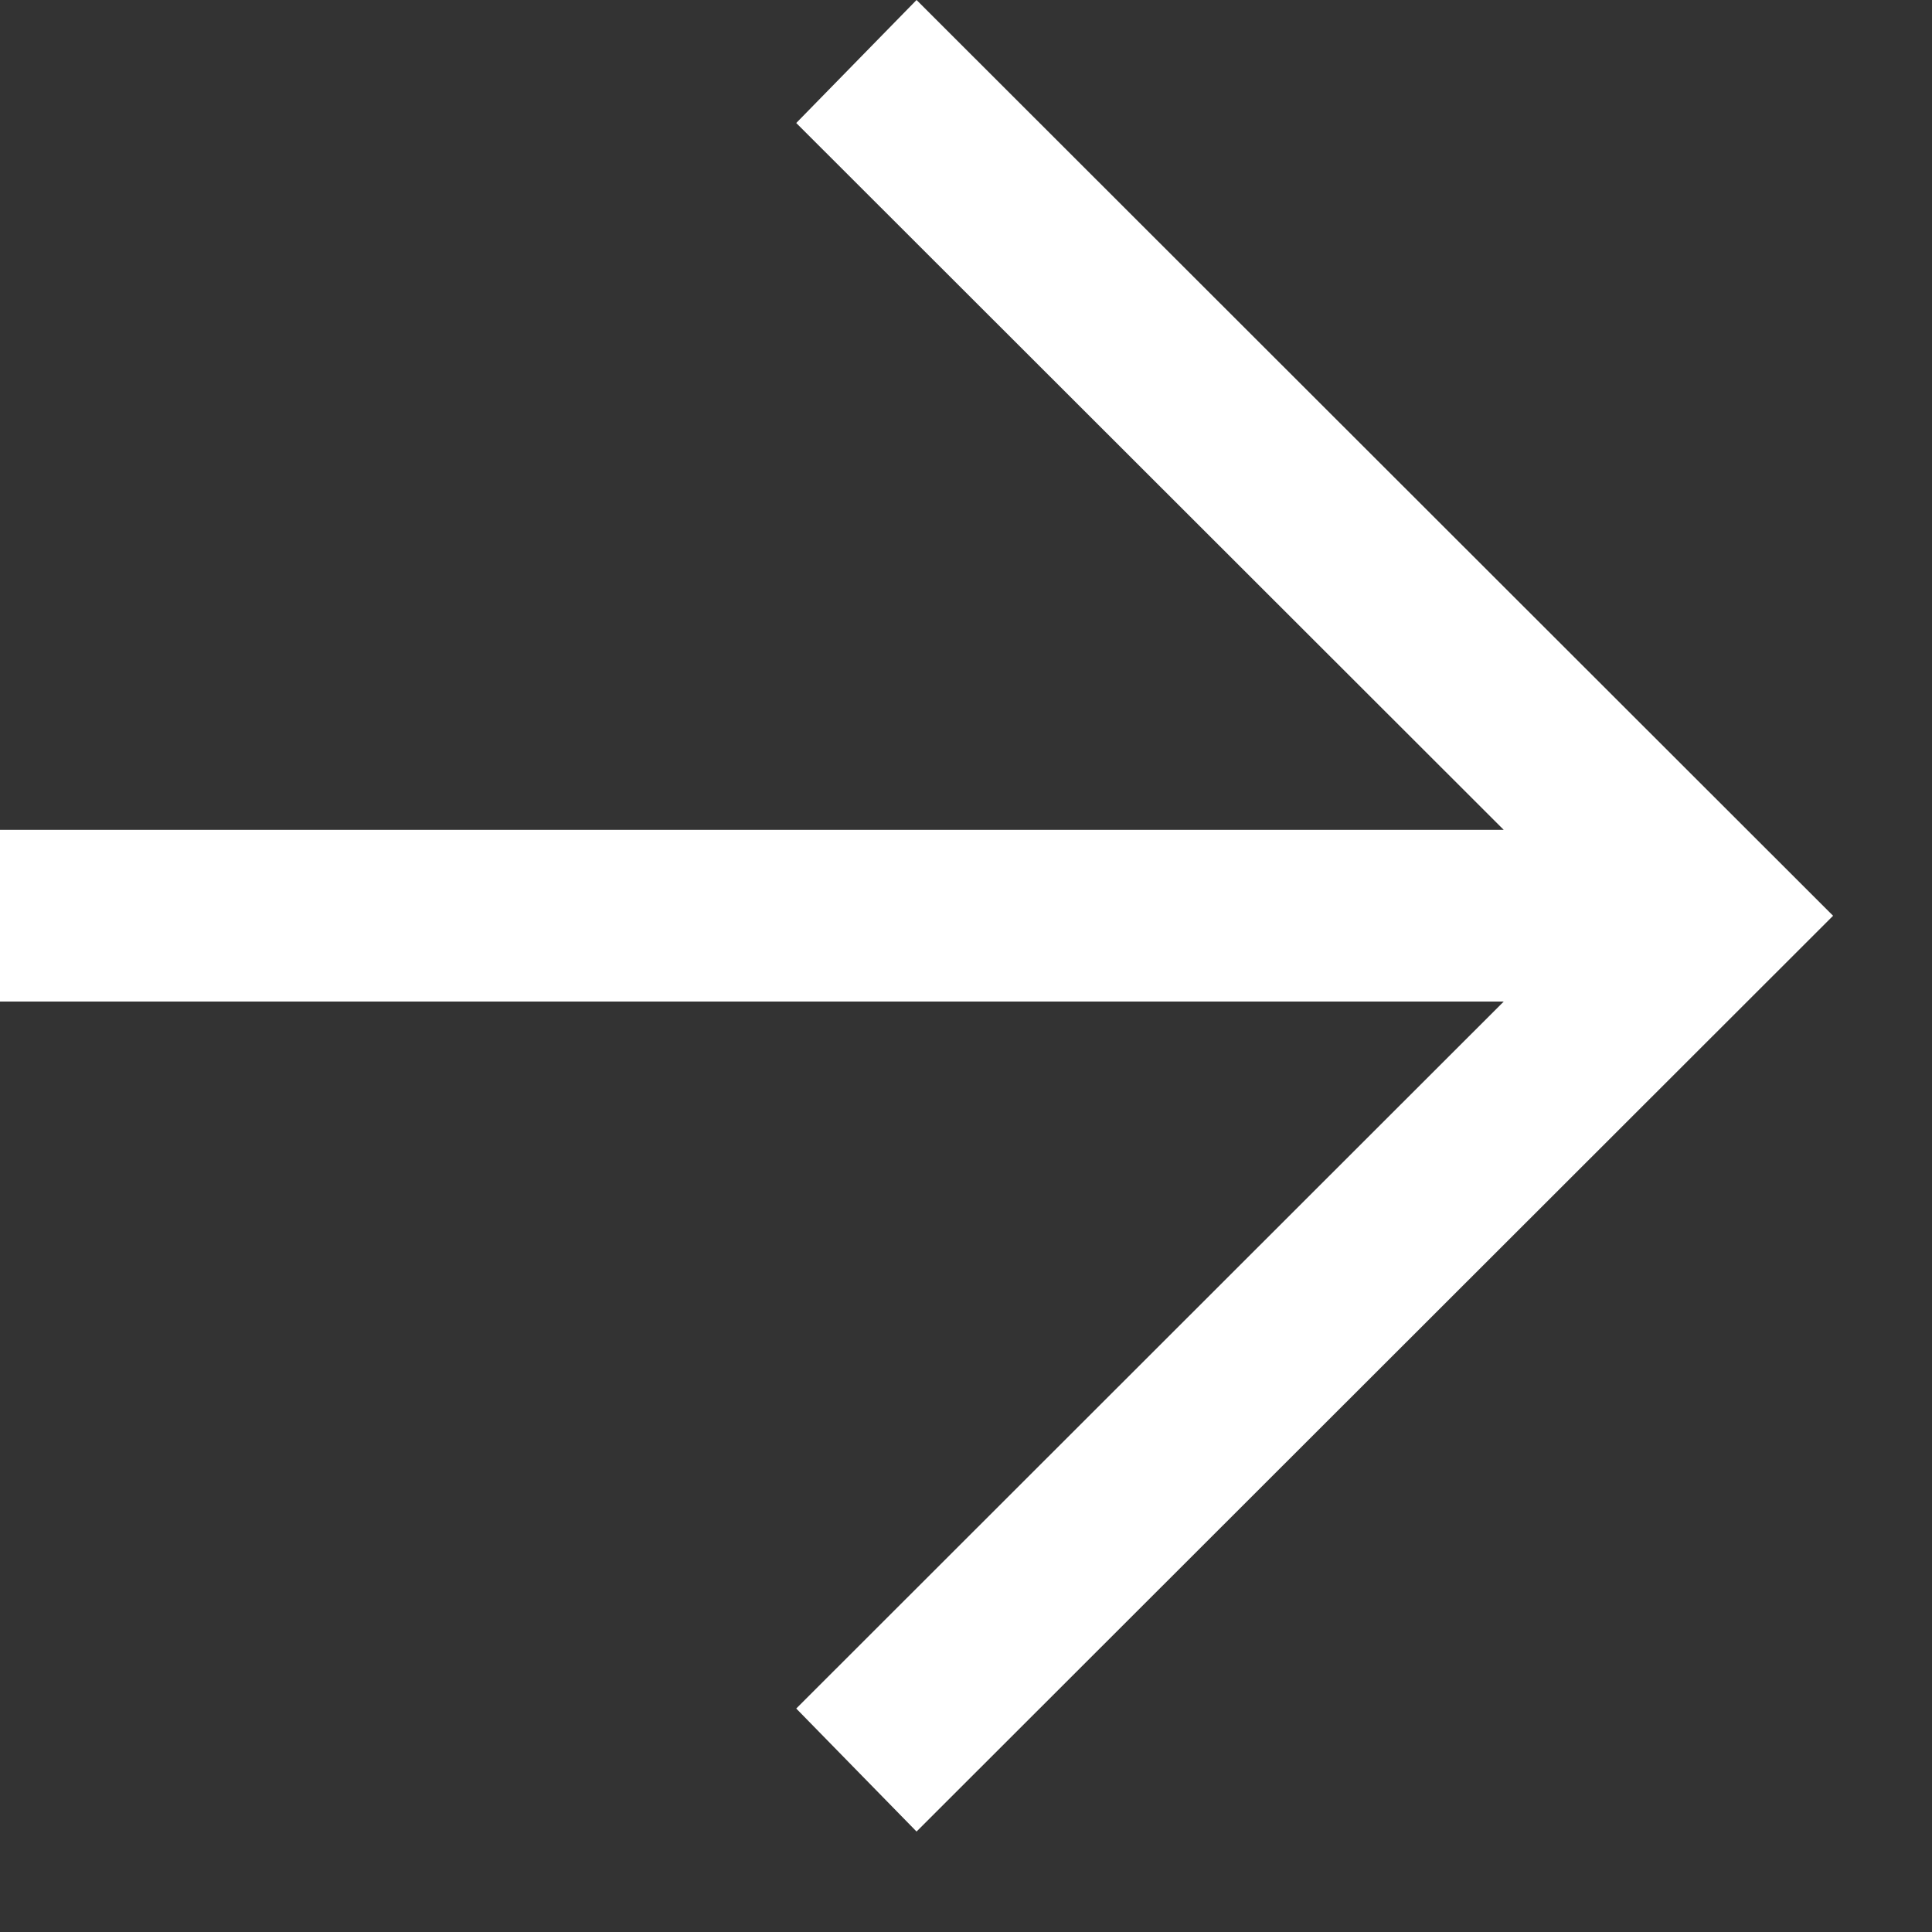 <svg width="15" height="15" viewBox="0 0 15 15" fill="none" xmlns="http://www.w3.org/2000/svg">
<rect x="0" y="0" width="15" height="15" fill="#333333" stroke="none"/>
<path d="M7.116 14.22L6.182 13.265L11.675 7.776H0V6.443H11.675L6.182 0.955L7.116 0L14.232 7.11L7.116 14.22Z" fill="white"/>
</svg>
